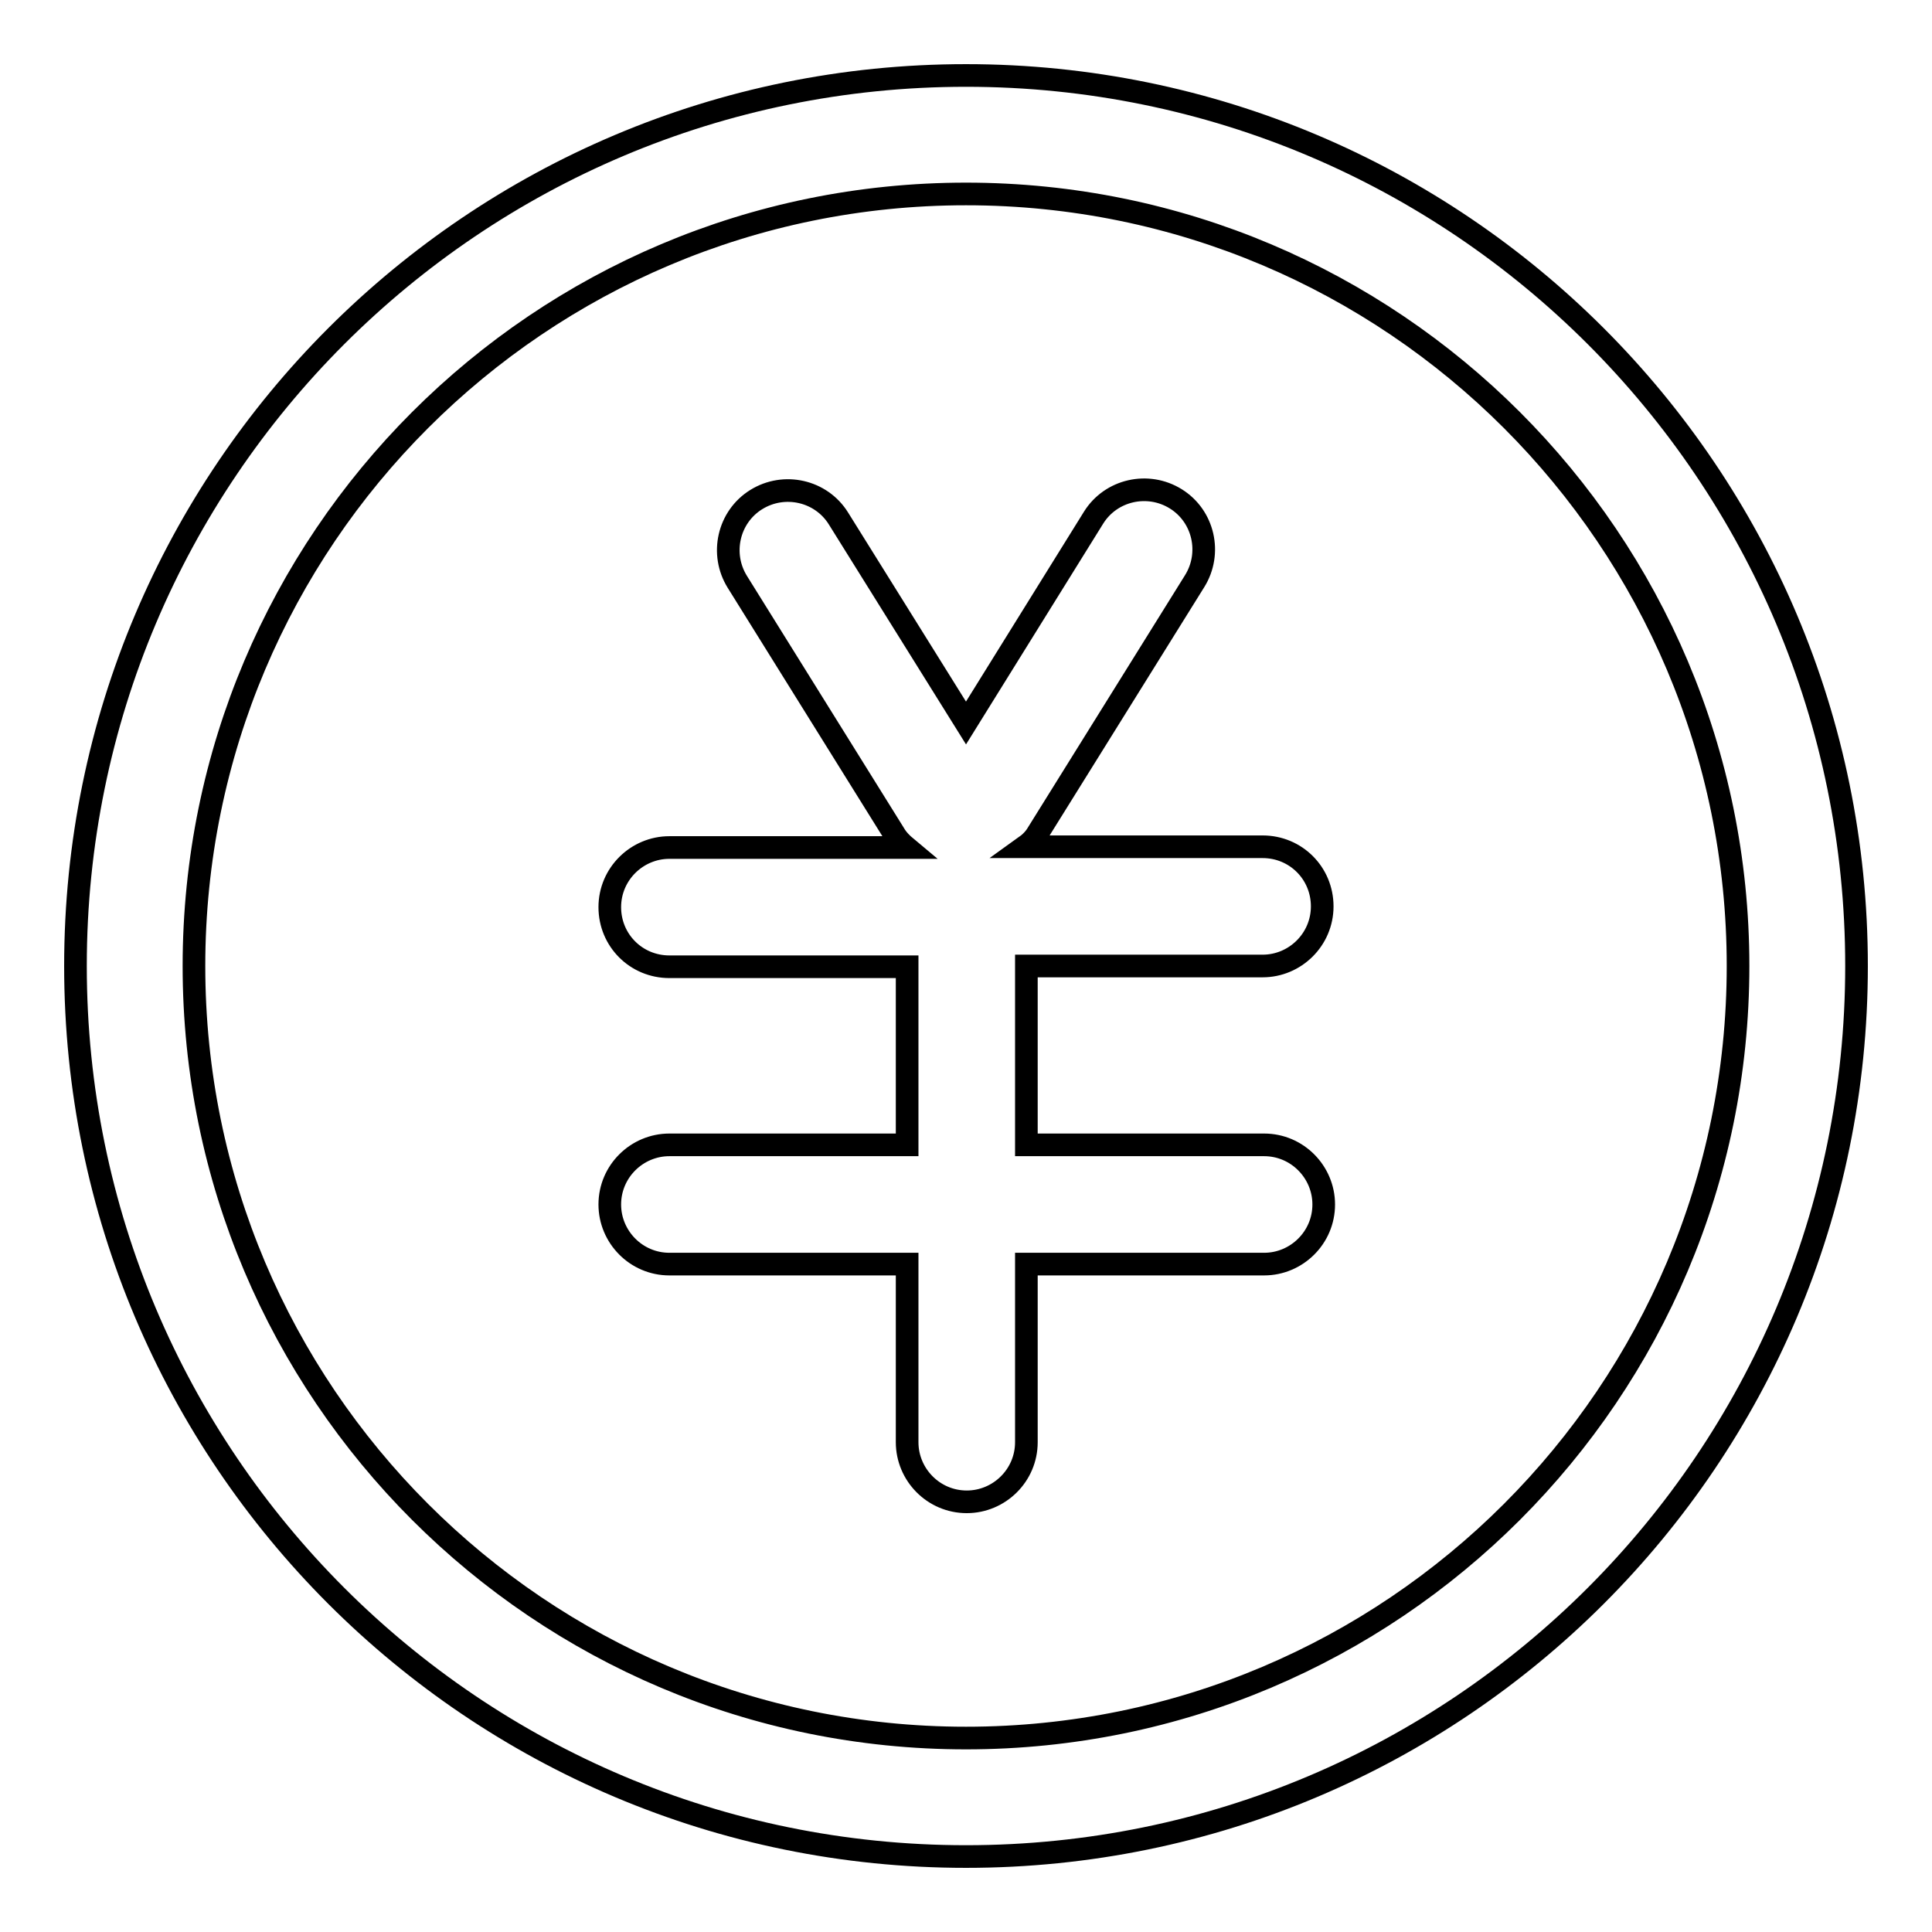 <?xml version="1.0" encoding="utf-8"?>
<!-- Svg Vector Icons : http://www.onlinewebfonts.com/icon -->
<!DOCTYPE svg PUBLIC "-//W3C//DTD SVG 1.1//EN" "http://www.w3.org/Graphics/SVG/1.1/DTD/svg11.dtd">
<svg version="1.1" xmlns="http://www.w3.org/2000/svg" xmlns:xlink="http://www.w3.org/1999/xlink" x="0px" y="0px" viewBox="0 0 256 256" enable-background="new 0 0 256 256" xml:space="preserve">
<g> <path stroke-width="3" fill-opacity="0" stroke="#000000"  d="M128,10C62.8,10,10,62.8,10,128s52.8,118,118,118s118-52.8,118-118S193.2,10,128,10z M128,230.3 c-56.5,0-102.3-45.8-102.3-102.3C25.7,71.5,71.5,25.7,128,25.7c56.5,0,102.3,45.8,102.3,102.3C230.3,184.5,184.5,230.3,128,230.3z  M167.3,128c4.3,0,7.9-3.5,7.9-7.9s-3.5-7.9-7.9-7.9h-31.5c0.7-0.5,1.3-1.1,1.7-1.8l20.8-33.4c2.3-3.7,1.2-8.6-2.5-10.9 c-3.7-2.3-8.6-1.2-10.9,2.5L128,95.8l-16.9-27.1c-2.3-3.7-7.2-4.8-10.9-2.5c-3.7,2.3-4.8,7.2-2.5,10.9l0,0l20.8,33.4 c0.4,0.7,1,1.3,1.6,1.8H88.7c-4.3,0-7.9,3.5-7.9,7.9s3.5,7.9,7.9,7.9h31.5v23.6H88.7c-4.3,0-7.9,3.5-7.9,7.9c0,4.3,3.5,7.9,7.9,7.9 h31.5v23.6c0,4.3,3.5,7.9,7.9,7.9c4.3,0,7.9-3.5,7.9-7.9v-23.6h31.5c4.3,0,7.9-3.5,7.9-7.9c0-4.3-3.5-7.9-7.9-7.9h-31.5V128H167.3z "/></g>
</svg>